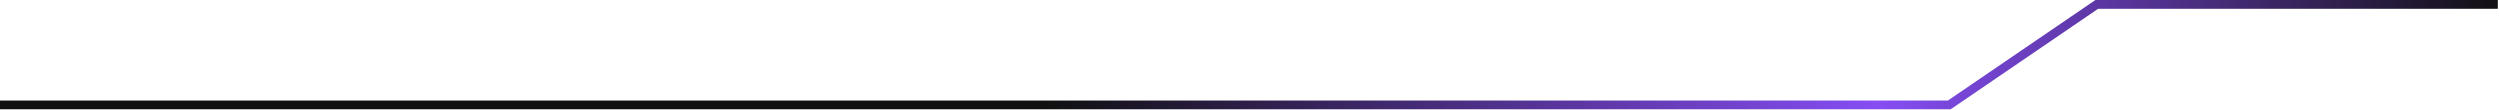 <svg width="569" height="25" viewBox="0 0 569 25" fill="none" xmlns="http://www.w3.org/2000/svg">
<path d="M568.5 4.96998e-05L568.5 2L477.534 2L443.971 24.875L-2.17464e-06 24.875L-1.9998e-06 22.875L443.353 22.875L476.918 4.16935e-05L568.5 4.96998e-05Z" fill="url(#paint0_linear_2105_1202)"/>
<defs>
<linearGradient id="paint0_linear_2105_1202" x1="770.772" y1="12.582" x2="183.76" y2="12.582" gradientUnits="userSpaceOnUse">
<stop offset="0.34" stop-color="#0F0F0F"/>
<stop offset="0.585" stop-color="#864DF4"/>
<stop offset="0.91" stop-color="#0F0F0F"/>
</linearGradient>
</defs>
</svg>
